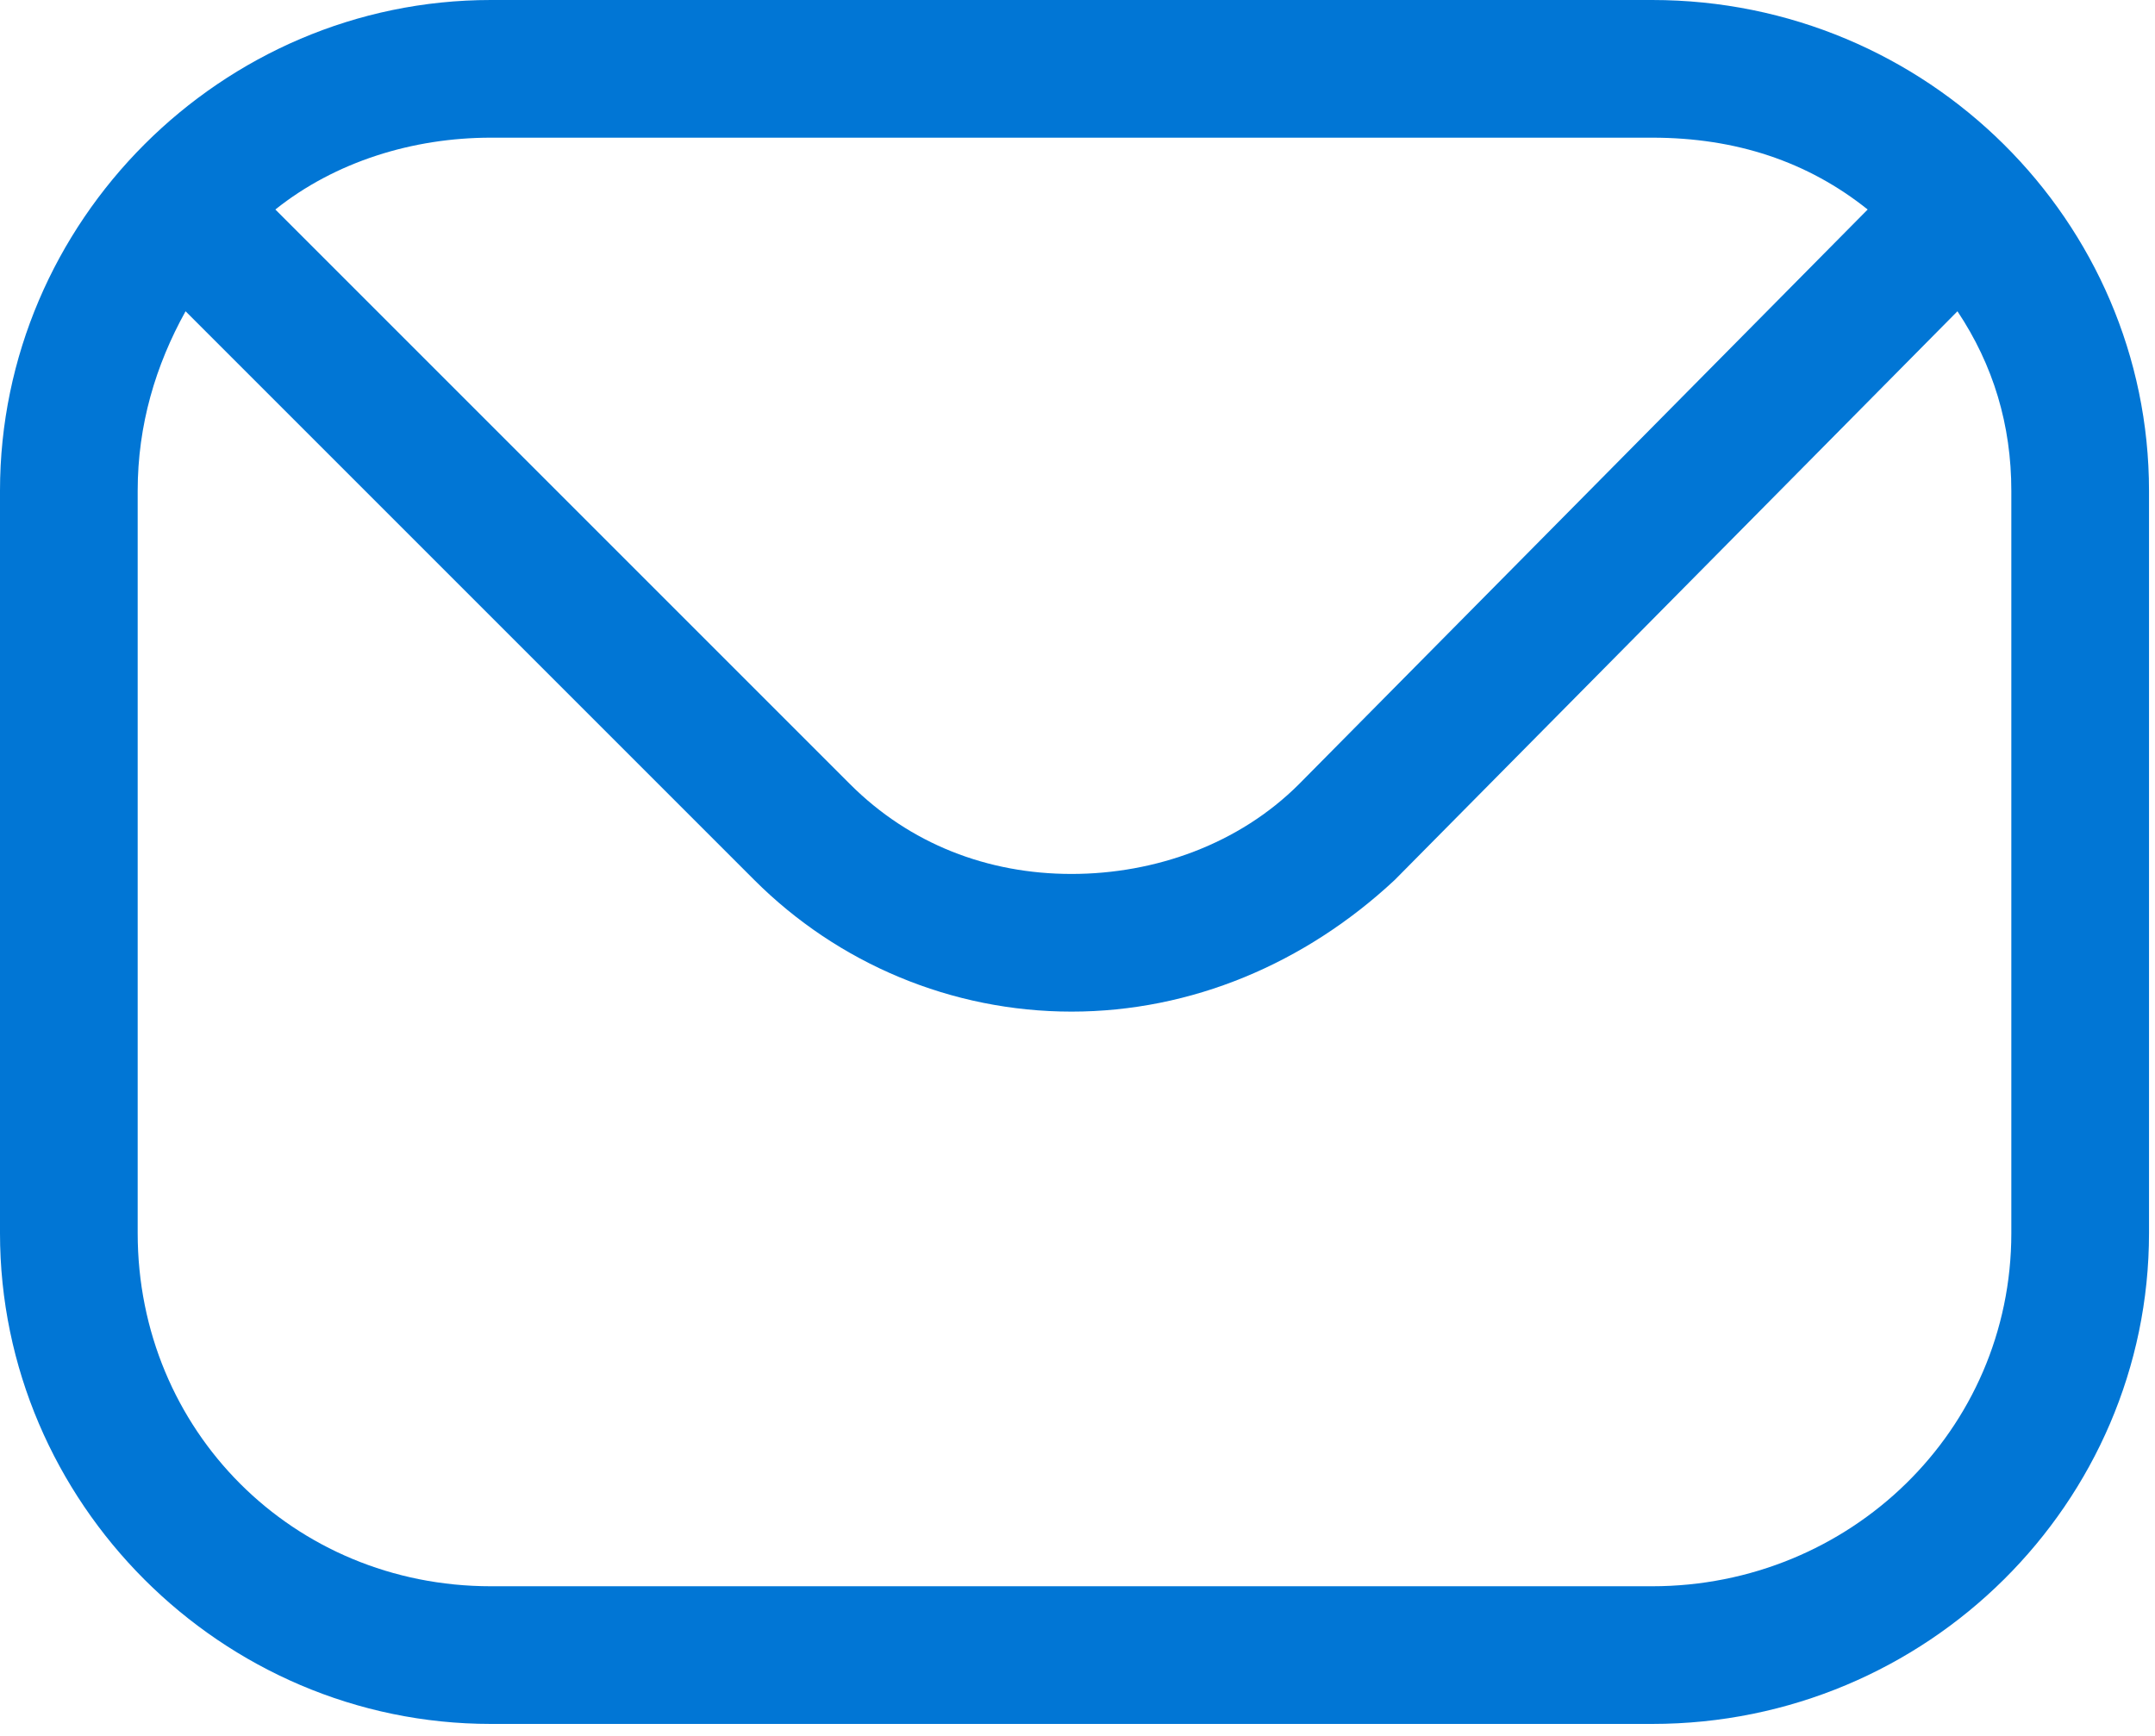 <svg version="1.2" xmlns="http://www.w3.org/2000/svg" viewBox="0 0 36 29" width="36" height="29"><style>.a{fill:#0176d5}</style><path fill-rule="evenodd" class="a" d="m33.6 20.6c0 3.3-2.7 5.9-6 5.9h-19.4c-3.3 0-5.9-2.6-5.9-5.9v-12.4c0-1.1 0.3-2.1 0.8-3l9.5 9.5c1.4 1.4 3.3 2.2 5.3 2.2 2 0 3.9-0.8 5.4-2.2l9.4-9.5c0.6 0.9 0.9 1.9 0.9 3v12.4zm-6-18.3h-19.4c-1.3 0-2.6 0.4-3.6 1.2l9.6 9.6c1 1 2.3 1.5 3.7 1.5 1.4 0 2.8-0.5 3.8-1.5l9.5-9.6c-1-0.8-2.2-1.2-3.6-1.2zm0-2.3h-19.4c-4.5 0-8.2 3.7-8.2 8.2v12.4c0 4.5 3.7 8.2 8.2 8.2h19.4c4.6 0 8.3-3.7 8.3-8.2v-12.4c0-4.5-3.7-8.2-8.3-8.2z"/></svg>